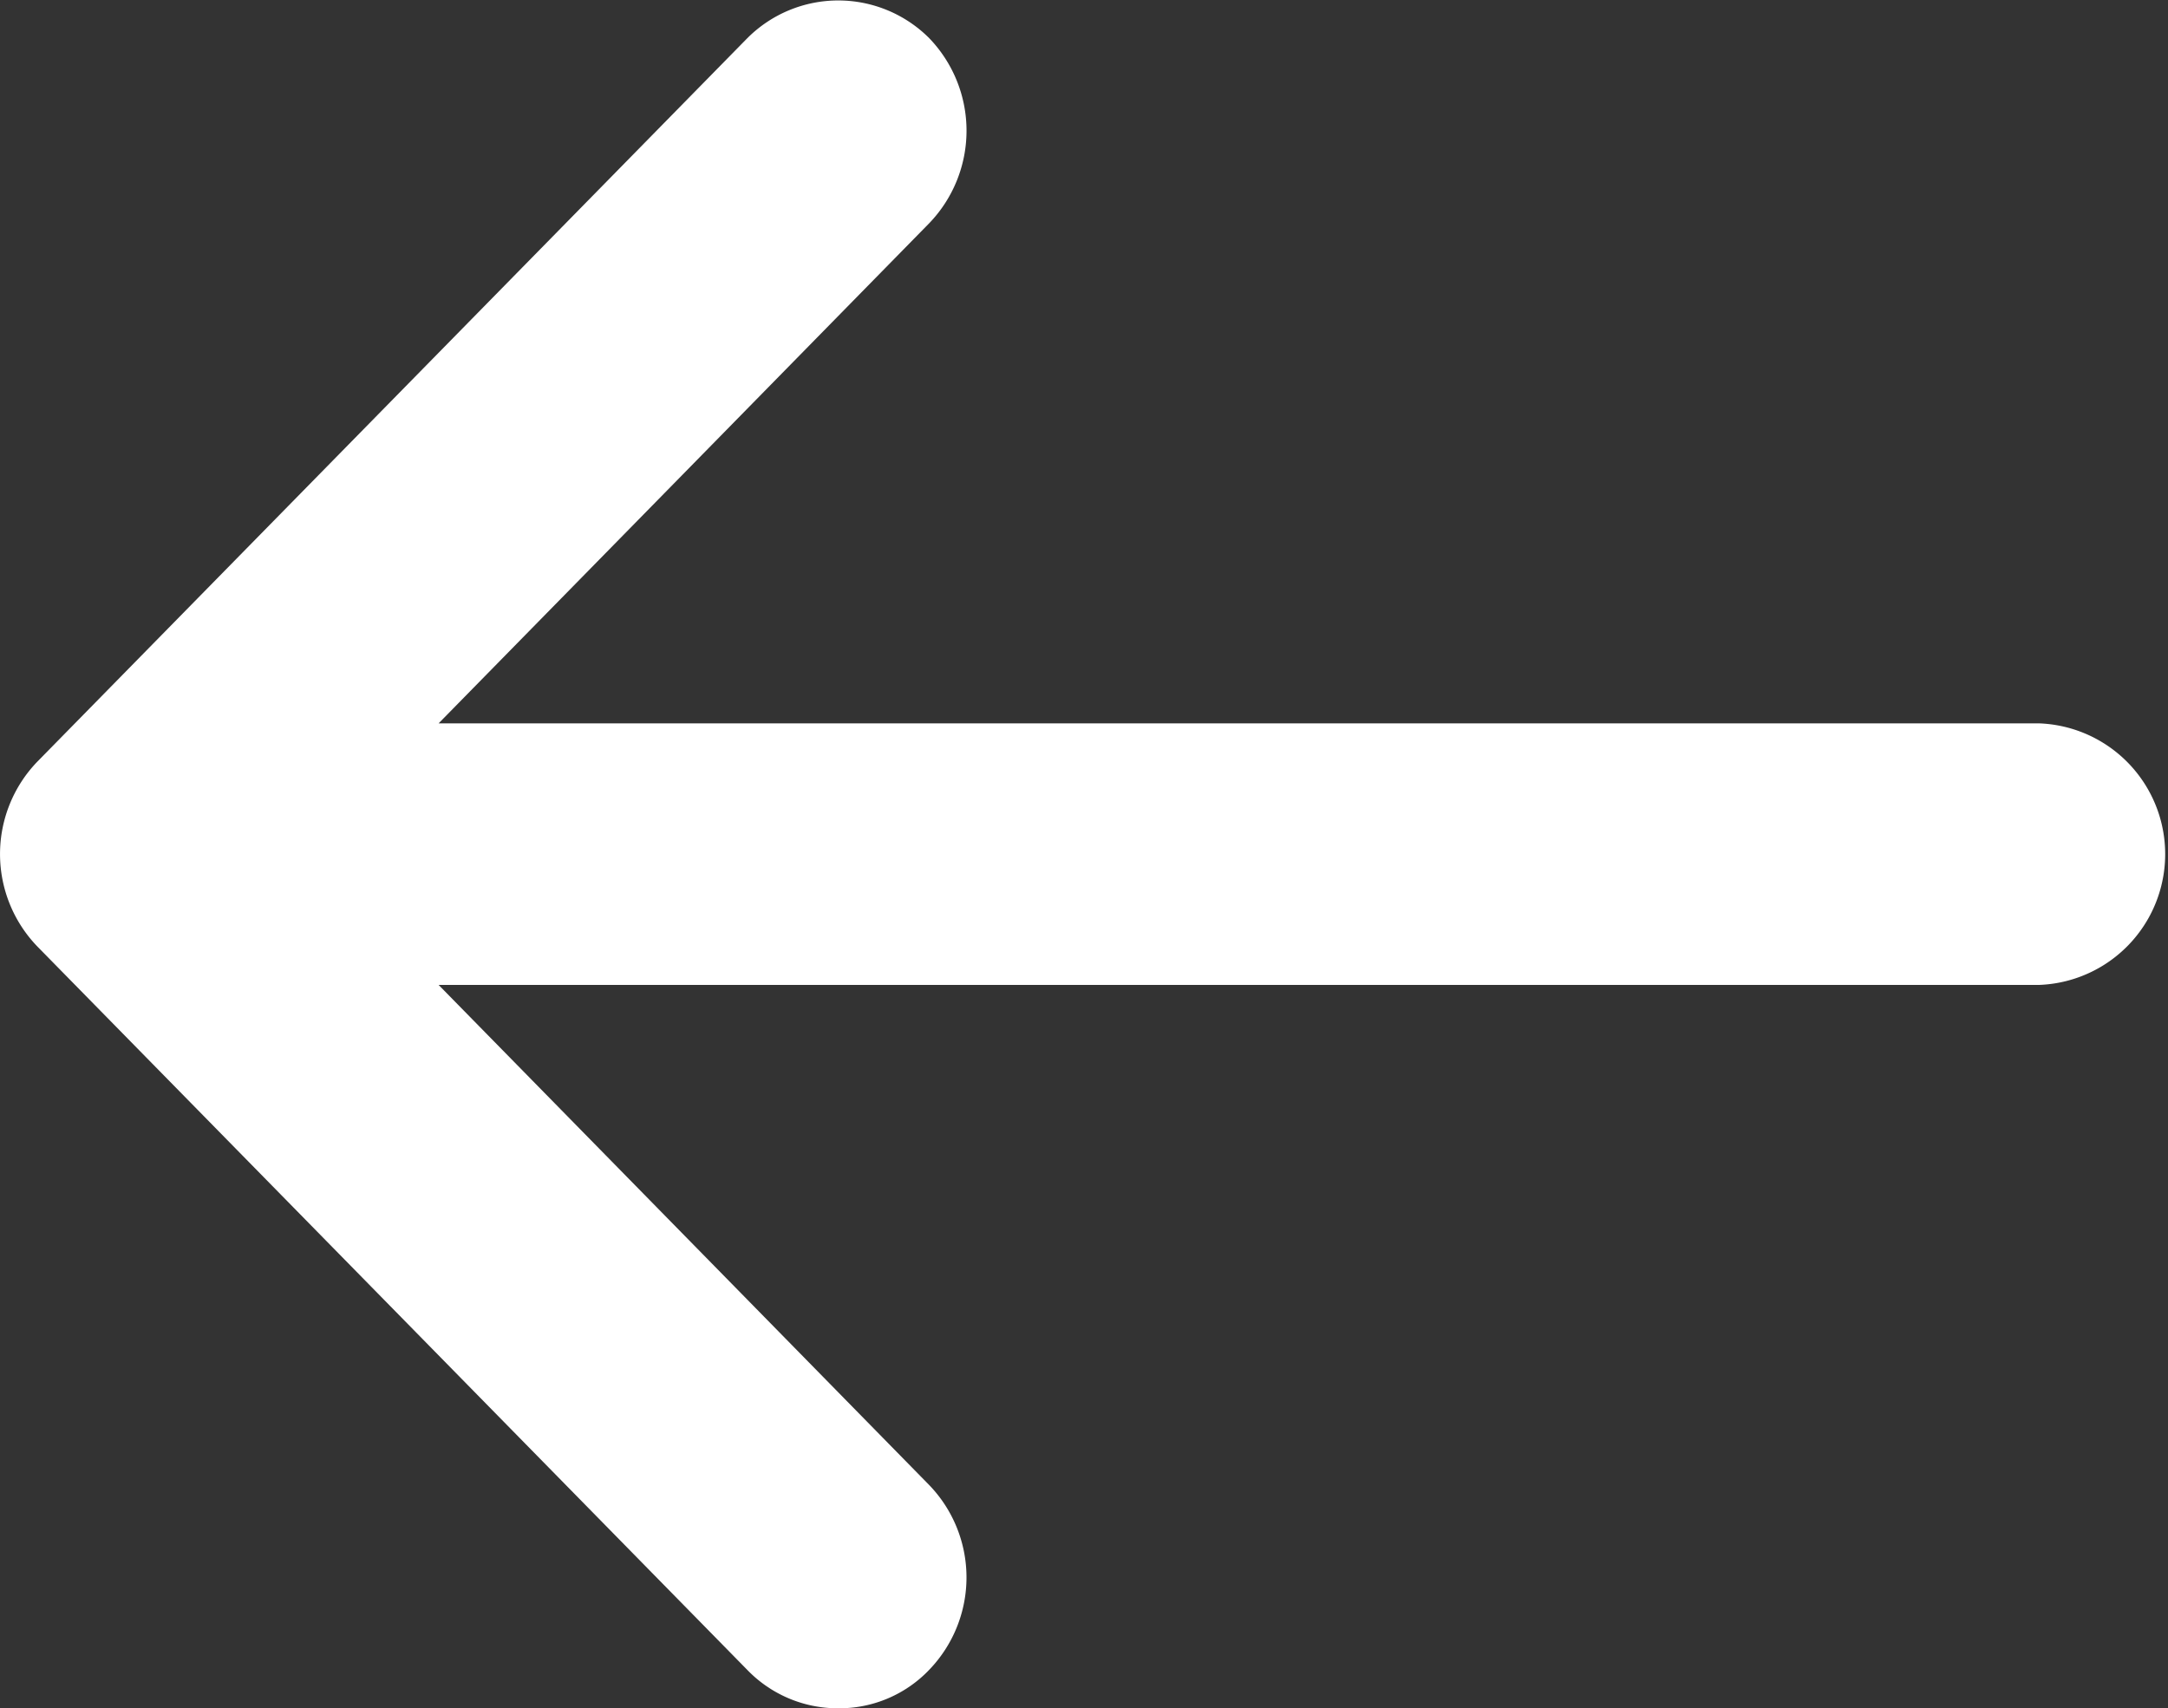 <svg xmlns="http://www.w3.org/2000/svg" width="13.499" height="10.639" viewBox="0 0 13.499 10.639">
  <rect x="0" y="0" width="13.499" height="10.639" fill="#333333" stroke="none"/>
  <path id="Union_21" data-name="Union 21" d="M8346.653,8698.4l-4.421-4.506a.829.829,0,0,1,0-1.15l4.421-4.506a.8.8,0,0,1,1.133,0,.831.831,0,0,1,0,1.152l-3.055,3.115h9.964a.815.815,0,0,1,0,1.629h-9.964l3.055,3.115a.829.829,0,0,1,0,1.15.773.773,0,0,1-.567.24A.783.783,0,0,1,8346.653,8698.4Z" transform="translate(-8342 -8688)" fill="#fff"/>
</svg>
